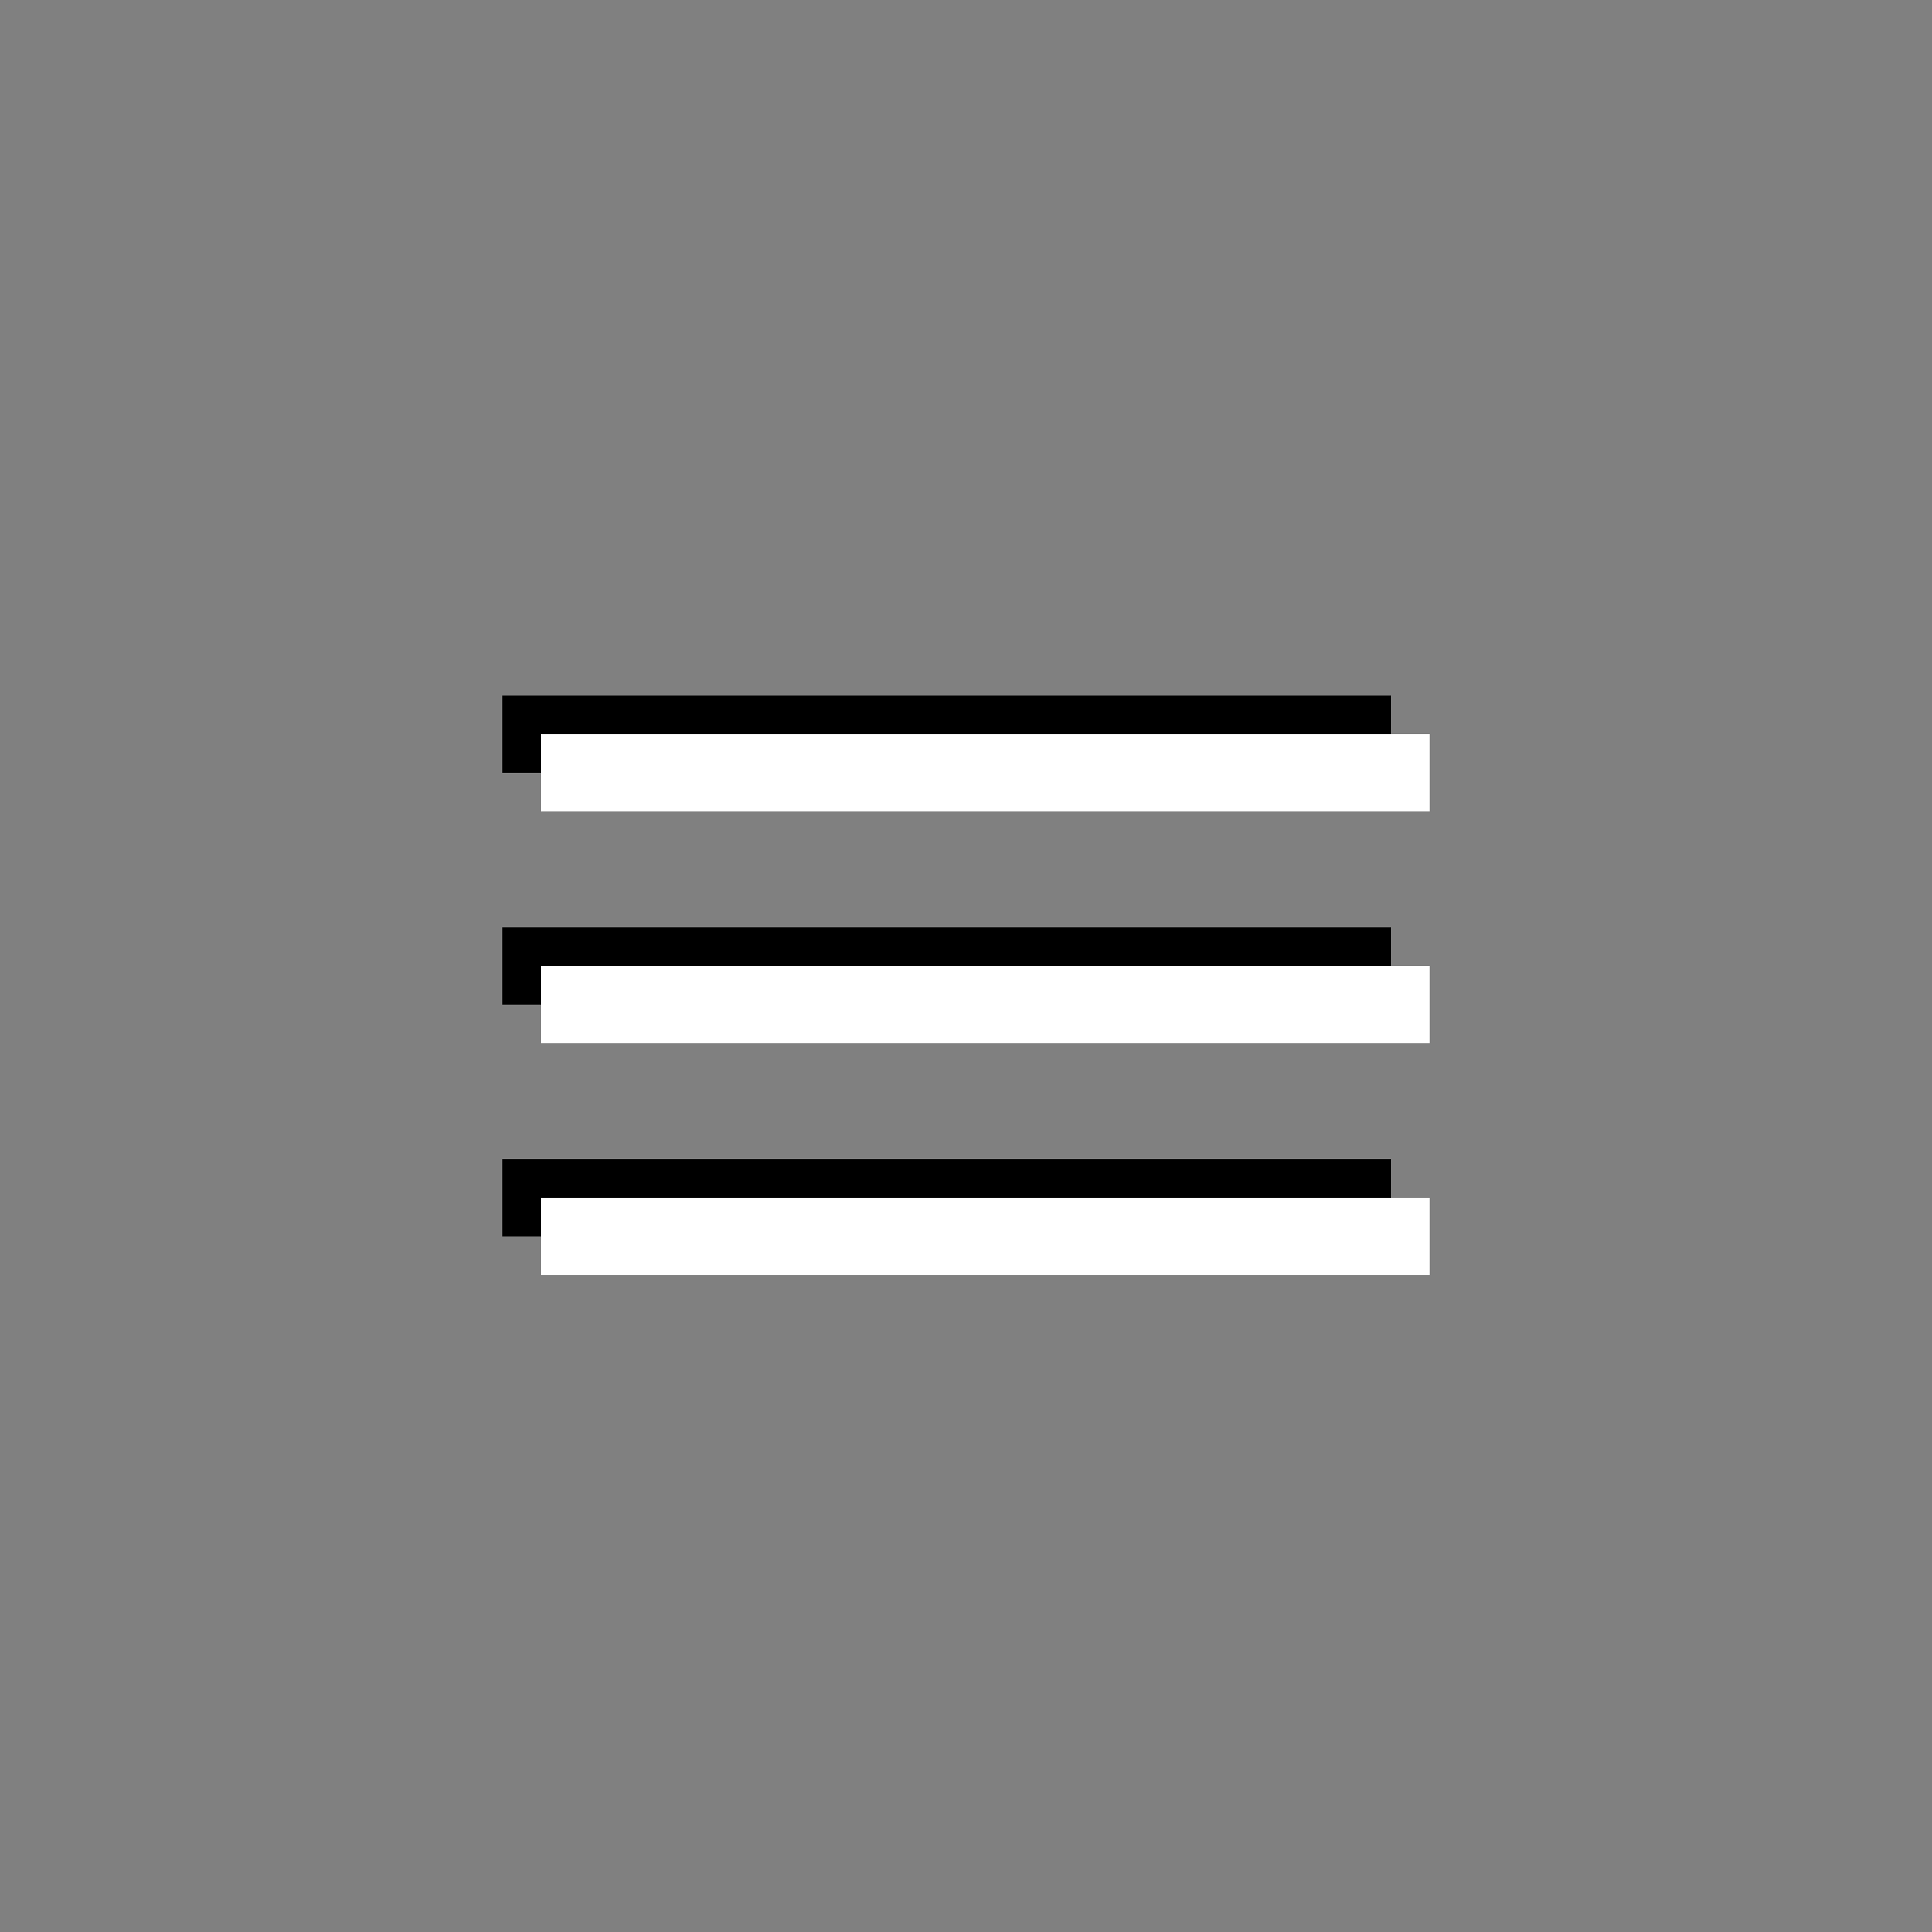 <svg xmlns="http://www.w3.org/2000/svg" xmlns:xlink="http://www.w3.org/1999/xlink" width="50px" height="50px" viewBox="0 0 50 50" zoomAndPan="disable">
	<rect x="0" y="0" width="50" height="50" fill="#808080" stroke="none"/>
	<rect x="13" y="18" width="23" height="2" style="fill:#000;"/>
	<rect x="13" y="24" width="23" height="2" style="fill:#000;"/>
	<rect x="13" y="30" width="23" height="2" style="fill:#000;"/>
	<rect x="14" y="19" width="23" height="2" style="fill:#fff;"/>
	<rect x="14" y="25" width="23" height="2" style="fill:#fff;"/>
	<rect x="14" y="31" width="23" height="2" style="fill:#fff;"/>
</svg>